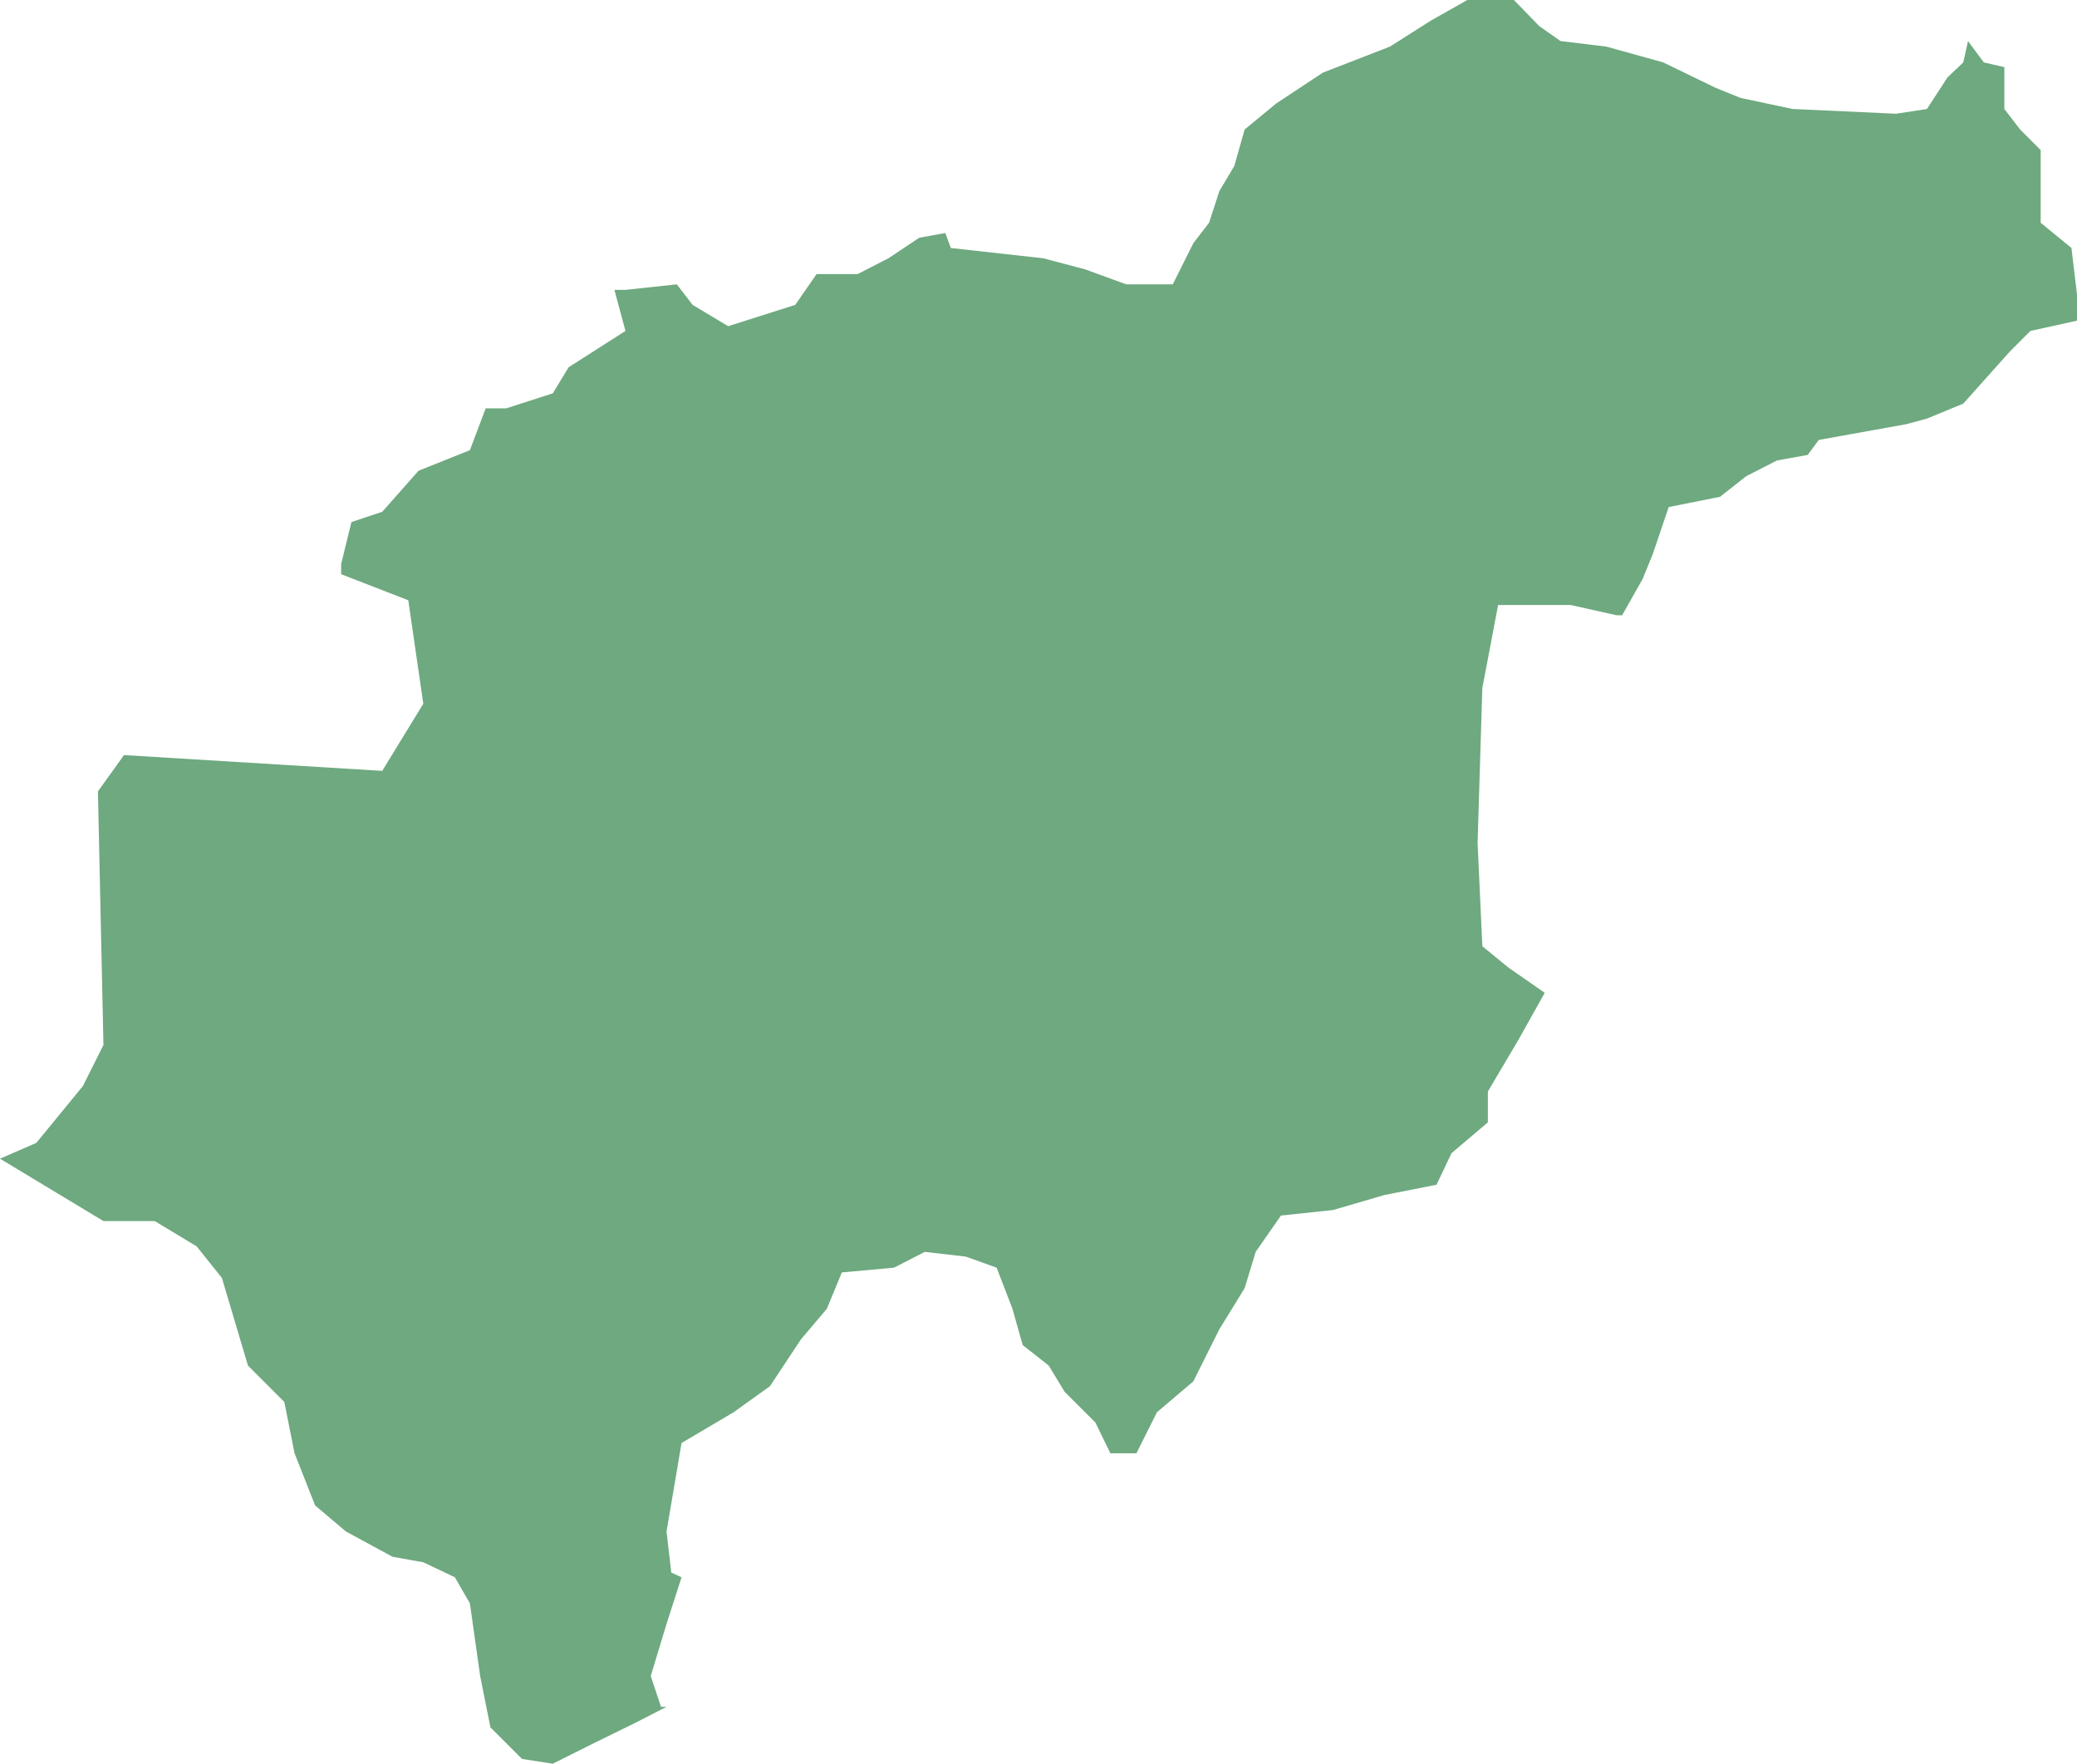 <?xml version="1.0" encoding="UTF-8"?>
<!DOCTYPE svg PUBLIC "-//W3C//DTD SVG 1.1//EN" "http://www.w3.org/Graphics/SVG/1.1/DTD/svg11.dtd">
<!-- Creator: CorelDRAW X8 -->
<svg xmlns="http://www.w3.org/2000/svg" xml:space="preserve" width="100%" height="100%" version="1.1" shape-rendering="geometricPrecision" text-rendering="geometricPrecision" image-rendering="optimizeQuality" fill-rule="evenodd" clip-rule="evenodd"
viewBox="0 0 2630 2233"
 xmlns:xlink="http://www.w3.org/1999/xlink">
 <g id="Layer_x0020_1">
  <g id="Layers">
   <g id="India_Districts_selection">
    <polygon fill="#6EA97F" points="844,2161 805,2181 752,2207 700,2233 661,2227 621,2187 608,2122 595,2030 576,1997 536,1978 497,1971 438,1939 399,1906 373,1840 360,1775 314,1729 281,1618 249,1578 196,1546 131,1546 0,1467 46,1447 105,1375 131,1323 124,1002 157,956 484,976 536,891 517,760 432,727 432,714 445,661 484,648 530,596 595,570 615,517 641,517 700,498 720,465 792,419 778,367 792,367 857,360 877,386 922,413 1007,386 1034,347 1086,347 1125,327 1164,301 1197,295 1204,314 1321,327 1374,341 1426,360 1485,360 1511,308 1531,282 1544,242 1563,210 1576,164 1616,131 1675,92 1760,59 1812,26 1858,0 1917,0 1949,33 1976,52 2034,59 2106,79 2172,111 2204,124 2270,138 2401,144 2440,138 2466,98 2486,79 2492,52 2512,79 2538,85 2538,138 2558,164 2584,190 2584,282 2623,314 2630,373 2630,406 2571,419 2545,445 2486,511 2440,530 2414,537 2342,550 2303,557 2289,576 2250,583 2211,603 2178,629 2113,642 2093,701 2080,733 2054,779 2047,779 1989,766 1897,766 1877,871 1871,1067 1877,1198 1910,1225 1956,1257 1923,1316 1884,1382 1884,1421 1838,1460 1819,1500 1753,1513 1688,1532 1622,1539 1590,1585 1576,1631 1544,1683 1511,1749 1465,1788 1439,1840 1406,1840 1387,1801 1348,1762 1328,1729 1295,1703 1282,1657 1262,1605 1223,1591 1171,1585 1132,1605 1066,1611 1047,1657 1014,1696 975,1755 929,1788 863,1827 844,1939 850,1991 863,1997 844,2056 824,2122 837,2161 "/>
   </g>
  </g>
 </g>
</svg>
